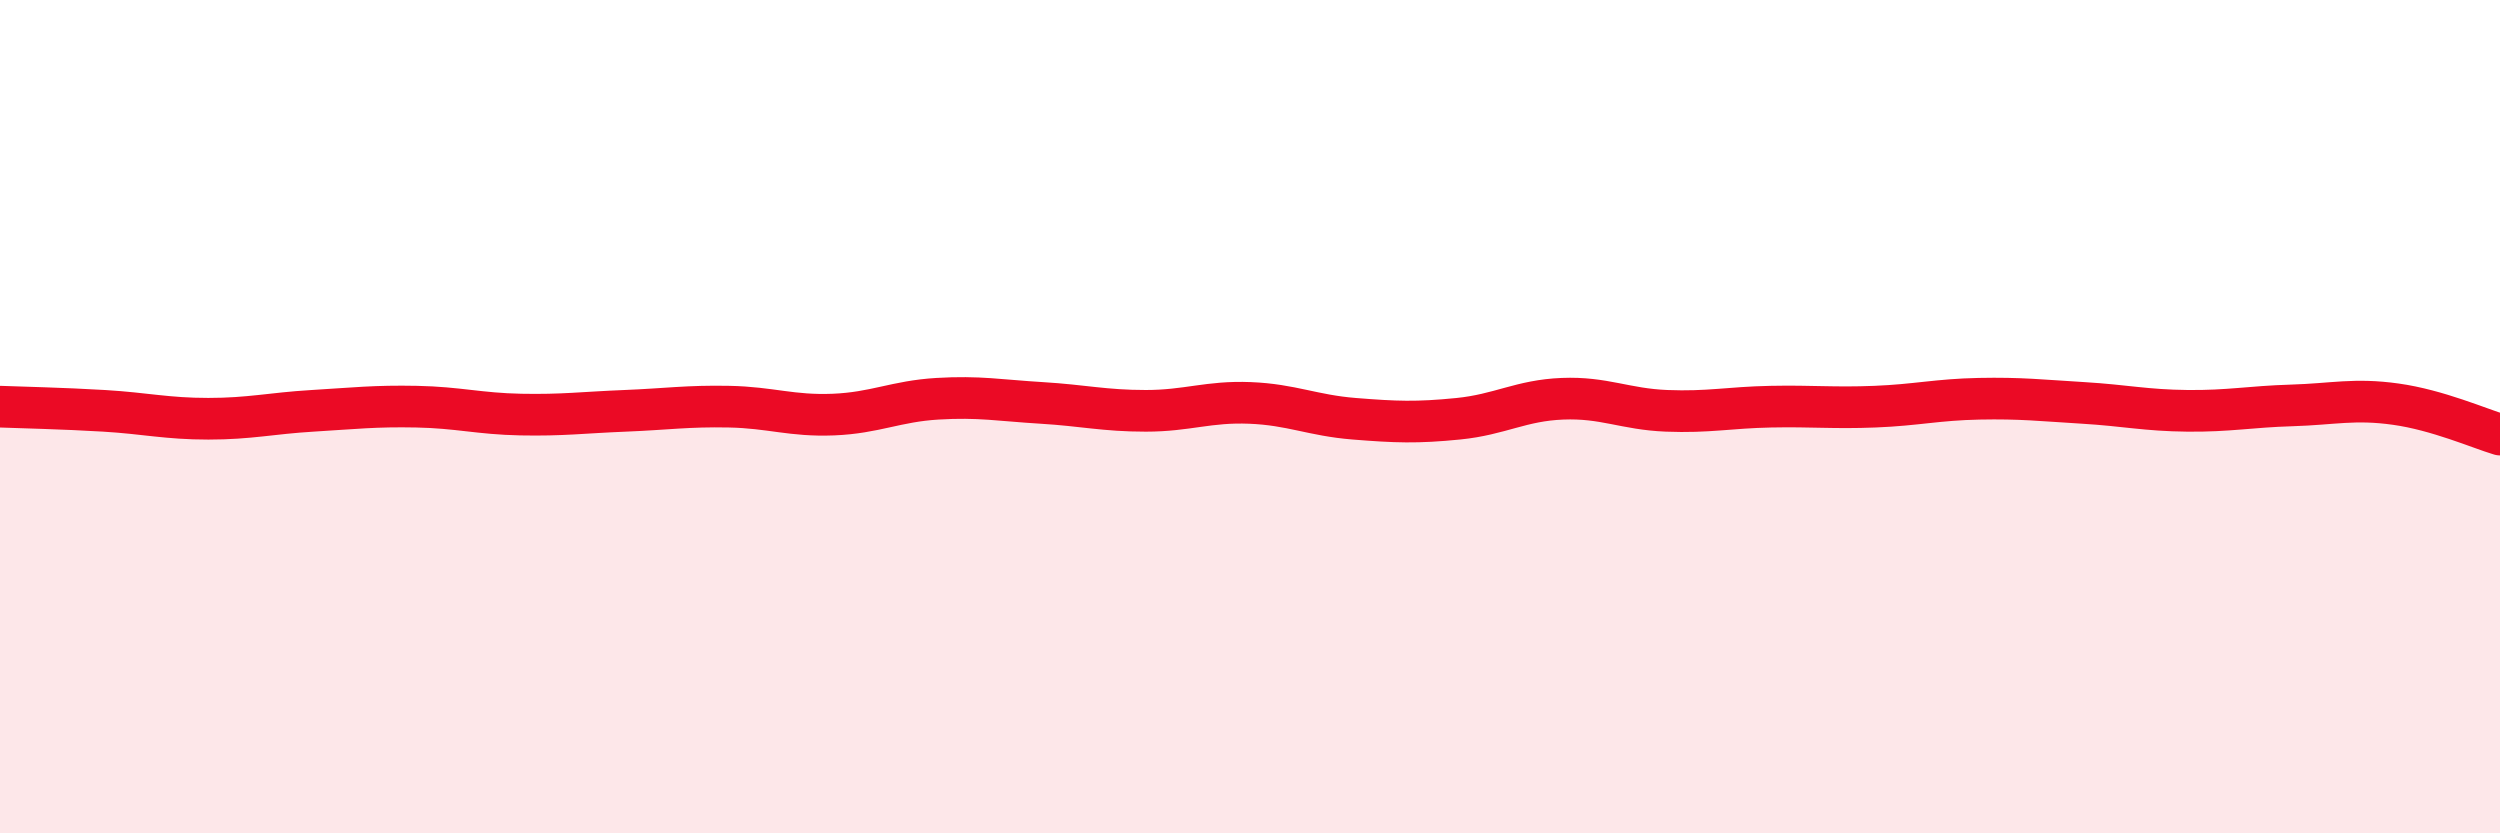 
    <svg width="60" height="20" viewBox="0 0 60 20" xmlns="http://www.w3.org/2000/svg">
      <path
        d="M 0,9.76 C 0.5,9.78 1.5,9.8 2.5,9.86 C 3.5,9.92 4,10.05 5,10.05 C 6,10.05 6.5,9.92 7.5,9.86 C 8.5,9.8 9,9.74 10,9.76 C 11,9.78 11.5,9.93 12.5,9.95 C 13.5,9.97 14,9.9 15,9.86 C 16,9.82 16.5,9.74 17.5,9.76 C 18.5,9.78 19,9.99 20,9.95 C 21,9.91 21.5,9.63 22.5,9.57 C 23.5,9.51 24,9.61 25,9.67 C 26,9.73 26.5,9.86 27.5,9.86 C 28.5,9.86 29,9.63 30,9.67 C 31,9.71 31.5,9.97 32.5,10.05 C 33.5,10.13 34,10.15 35,10.05 C 36,9.95 36.5,9.61 37.5,9.57 C 38.5,9.53 39,9.82 40,9.86 C 41,9.9 41.5,9.78 42.5,9.76 C 43.5,9.74 44,9.8 45,9.76 C 46,9.72 46.5,9.59 47.5,9.57 C 48.5,9.55 49,9.61 50,9.67 C 51,9.73 51.5,9.85 52.5,9.86 C 53.5,9.87 54,9.76 55,9.73 C 56,9.7 56.5,9.56 57.5,9.7 C 58.5,9.84 59.5,10.28 60,10.43L60 20L0 20Z"
        fill="#EB0A25"
        opacity="0.1"
        stroke-linecap="round"
        stroke-linejoin="round"
      />
      <path
        d="M 0,9.76 C 0.5,9.78 1.5,9.8 2.5,9.86 C 3.5,9.92 4,10.05 5,10.05 C 6,10.05 6.5,9.92 7.5,9.86 C 8.5,9.8 9,9.74 10,9.76 C 11,9.78 11.5,9.93 12.5,9.95 C 13.5,9.97 14,9.9 15,9.86 C 16,9.82 16.5,9.74 17.5,9.76 C 18.5,9.78 19,9.99 20,9.95 C 21,9.91 21.5,9.63 22.5,9.57 C 23.5,9.51 24,9.61 25,9.67 C 26,9.73 26.5,9.86 27.5,9.86 C 28.5,9.86 29,9.63 30,9.67 C 31,9.71 31.5,9.97 32.5,10.05 C 33.5,10.13 34,10.15 35,10.05 C 36,9.95 36.5,9.61 37.5,9.57 C 38.5,9.53 39,9.82 40,9.86 C 41,9.9 41.5,9.78 42.5,9.76 C 43.5,9.74 44,9.8 45,9.76 C 46,9.72 46.5,9.59 47.5,9.57 C 48.5,9.55 49,9.61 50,9.67 C 51,9.73 51.5,9.85 52.5,9.86 C 53.5,9.87 54,9.76 55,9.73 C 56,9.7 56.5,9.56 57.5,9.7 C 58.5,9.84 59.5,10.28 60,10.43"
        stroke="#EB0A25"
        stroke-width="1"
        fill="none"
        stroke-linecap="round"
        stroke-linejoin="round"
      />
    </svg>
  